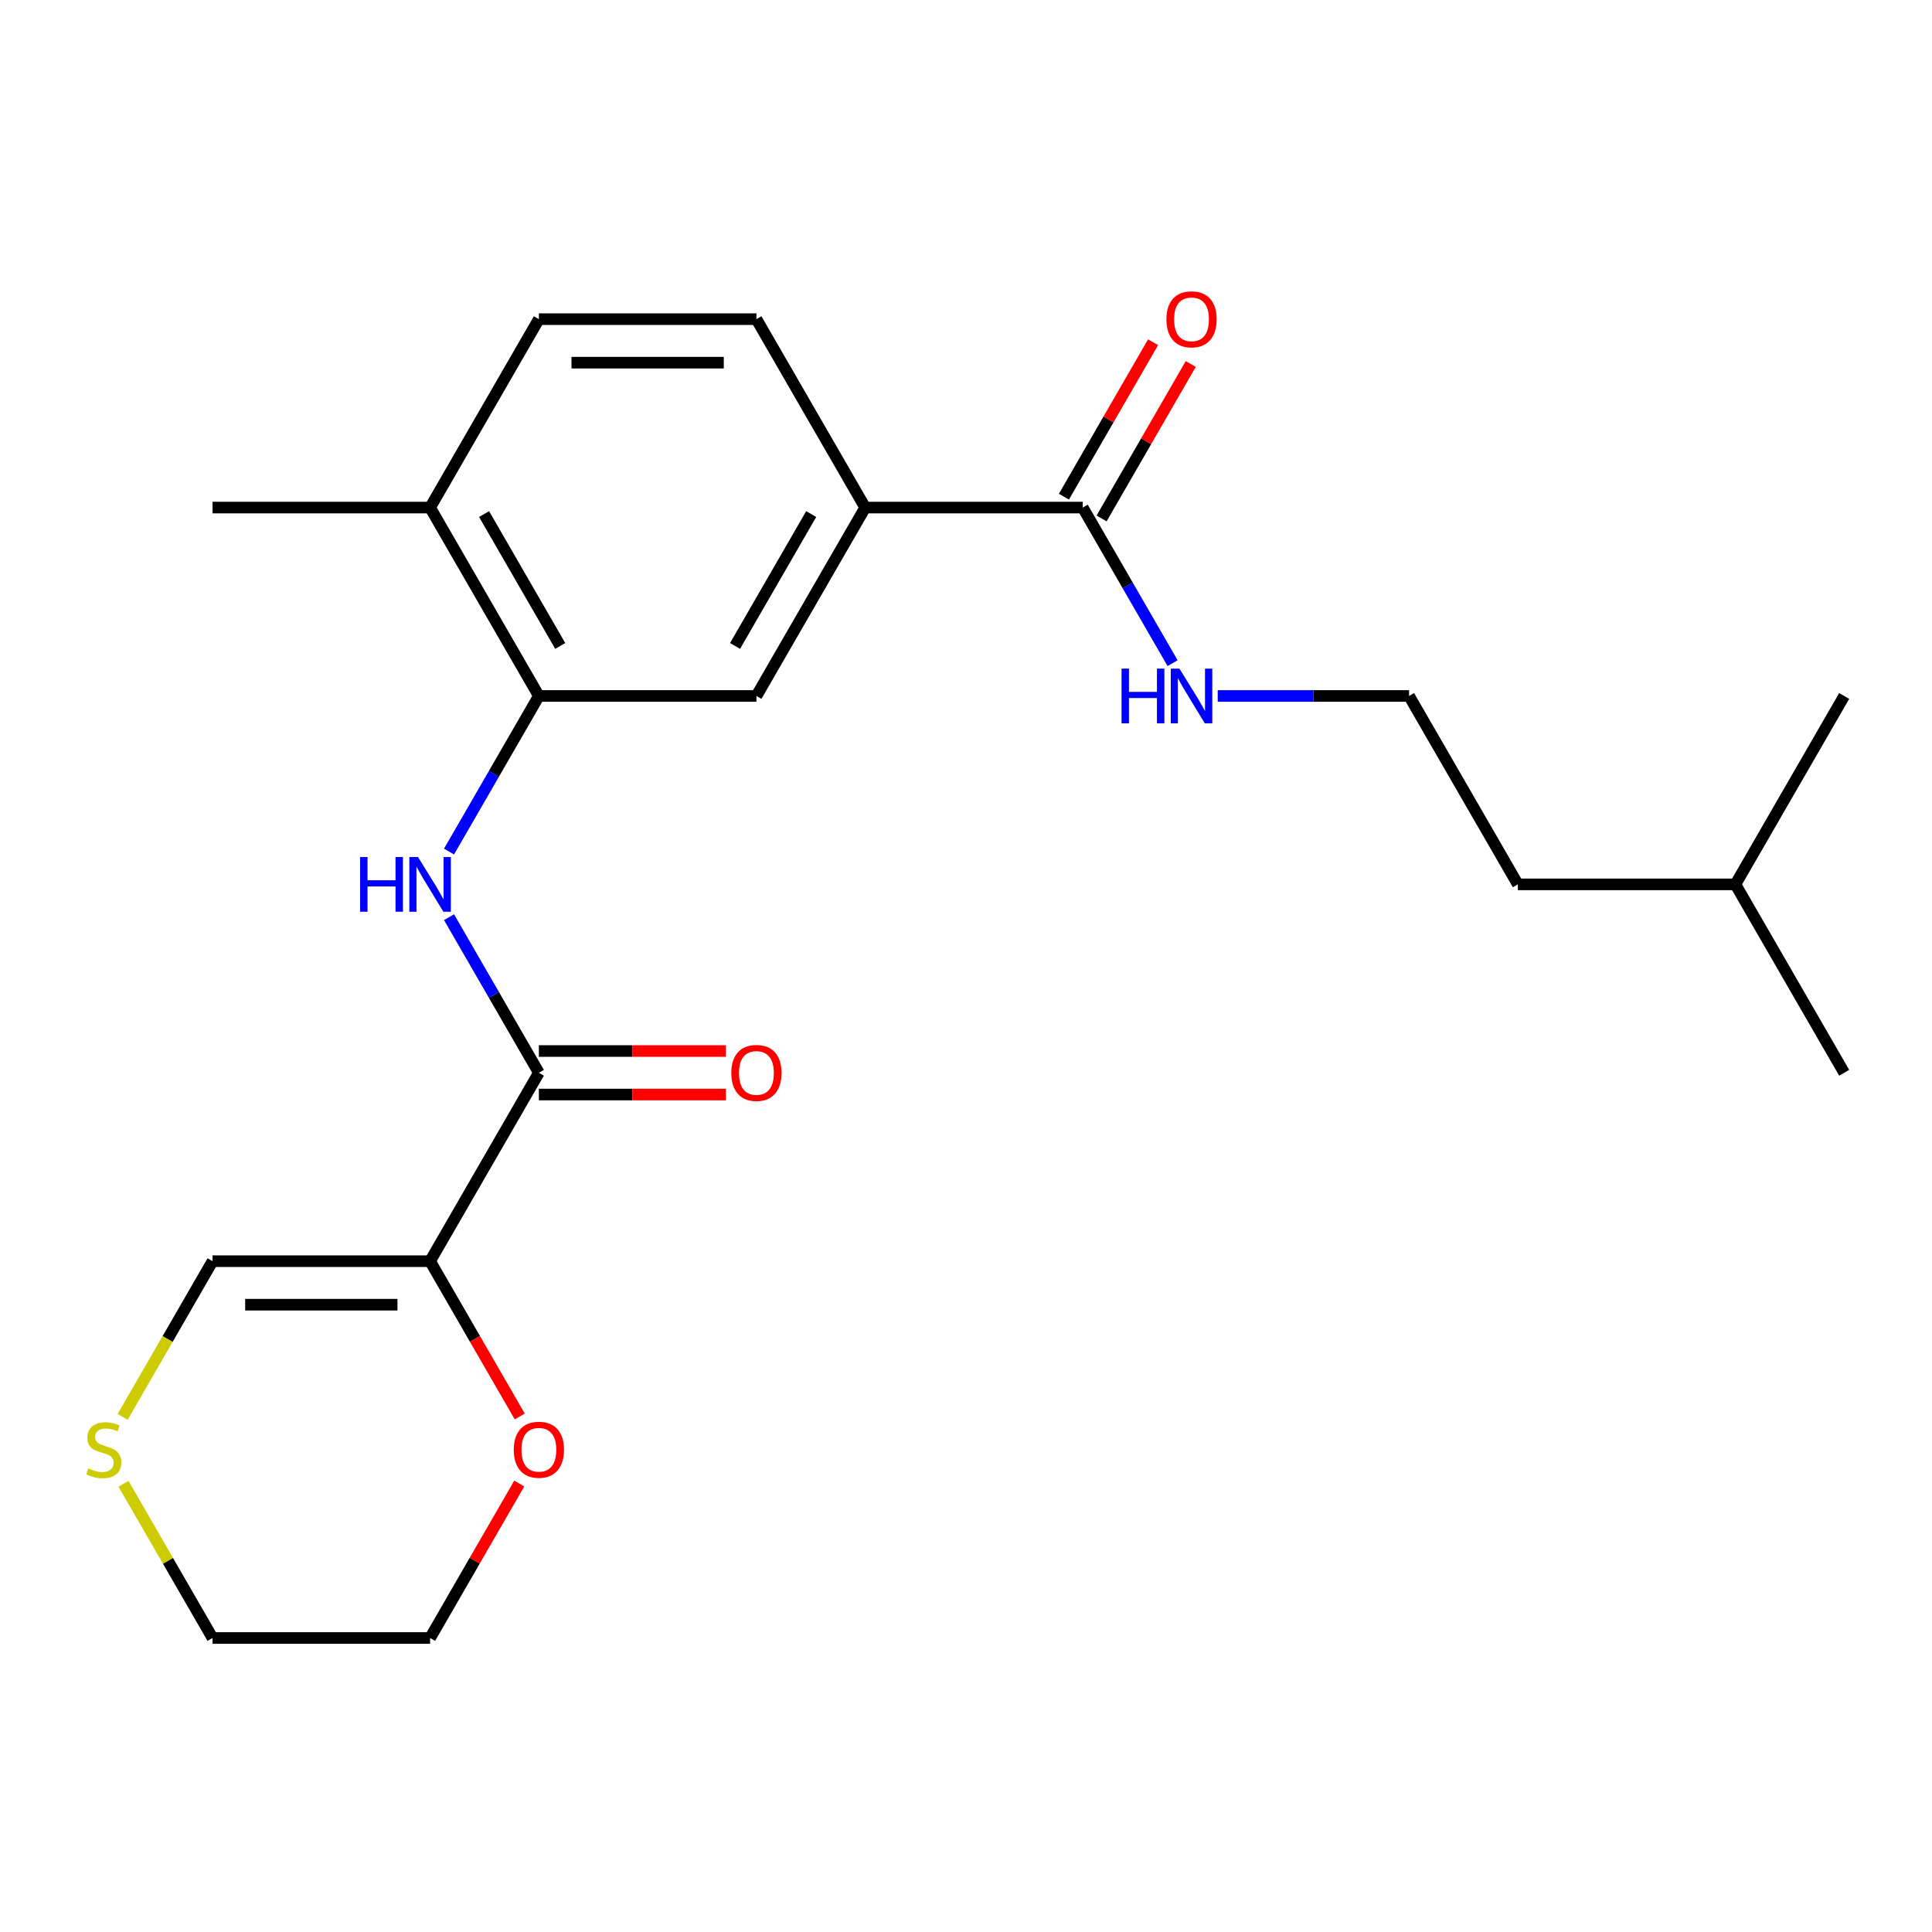 <?xml version='1.0' encoding='iso-8859-1'?>
<svg version='1.1' baseProfile='full'
              xmlns='http://www.w3.org/2000/svg'
                      xmlns:rdkit='http://www.rdkit.org/xml'
                      xmlns:xlink='http://www.w3.org/1999/xlink'
                  xml:space='preserve'
width='1000px' height='1000px' viewBox='0 0 1000 1000'>
<!-- END OF HEADER -->
<rect style='opacity:1.0;fill:#FFFFFF;stroke:none' width='1000' height='1000' x='0' y='0'> </rect>
<path class='bond-0' d='M 222.615,652.786 L 278.918,555.268' style='fill:none;fill-rule:evenodd;stroke:#000000;stroke-width:6px;stroke-linecap:butt;stroke-linejoin:miter;stroke-opacity:1' />
<path class='bond-6' d='M 222.615,652.786 L 110.011,652.786' style='fill:none;fill-rule:evenodd;stroke:#000000;stroke-width:6px;stroke-linecap:butt;stroke-linejoin:miter;stroke-opacity:1' />
<path class='bond-6' d='M 205.725,675.307 L 126.901,675.307' style='fill:none;fill-rule:evenodd;stroke:#000000;stroke-width:6px;stroke-linecap:butt;stroke-linejoin:miter;stroke-opacity:1' />
<path class='bond-7' d='M 222.615,652.786 L 245.82,692.978' style='fill:none;fill-rule:evenodd;stroke:#000000;stroke-width:6px;stroke-linecap:butt;stroke-linejoin:miter;stroke-opacity:1' />
<path class='bond-7' d='M 245.82,692.978 L 269.025,733.17' style='fill:none;fill-rule:evenodd;stroke:#FF0000;stroke-width:6px;stroke-linecap:butt;stroke-linejoin:miter;stroke-opacity:1' />
<path class='bond-1' d='M 278.918,555.268 L 255.667,514.996' style='fill:none;fill-rule:evenodd;stroke:#000000;stroke-width:6px;stroke-linecap:butt;stroke-linejoin:miter;stroke-opacity:1' />
<path class='bond-1' d='M 255.667,514.996 L 232.416,474.724' style='fill:none;fill-rule:evenodd;stroke:#0000FF;stroke-width:6px;stroke-linecap:butt;stroke-linejoin:miter;stroke-opacity:1' />
<path class='bond-10' d='M 278.918,566.528 L 327.312,566.528' style='fill:none;fill-rule:evenodd;stroke:#000000;stroke-width:6px;stroke-linecap:butt;stroke-linejoin:miter;stroke-opacity:1' />
<path class='bond-10' d='M 327.312,566.528 L 375.707,566.528' style='fill:none;fill-rule:evenodd;stroke:#FF0000;stroke-width:6px;stroke-linecap:butt;stroke-linejoin:miter;stroke-opacity:1' />
<path class='bond-10' d='M 278.918,544.007 L 327.312,544.007' style='fill:none;fill-rule:evenodd;stroke:#000000;stroke-width:6px;stroke-linecap:butt;stroke-linejoin:miter;stroke-opacity:1' />
<path class='bond-10' d='M 327.312,544.007 L 375.707,544.007' style='fill:none;fill-rule:evenodd;stroke:#FF0000;stroke-width:6px;stroke-linecap:butt;stroke-linejoin:miter;stroke-opacity:1' />
<path class='bond-2' d='M 232.416,440.774 L 255.667,400.503' style='fill:none;fill-rule:evenodd;stroke:#0000FF;stroke-width:6px;stroke-linecap:butt;stroke-linejoin:miter;stroke-opacity:1' />
<path class='bond-2' d='M 255.667,400.503 L 278.918,360.231' style='fill:none;fill-rule:evenodd;stroke:#000000;stroke-width:6px;stroke-linecap:butt;stroke-linejoin:miter;stroke-opacity:1' />
<path class='bond-5' d='M 278.918,360.231 L 391.522,360.231' style='fill:none;fill-rule:evenodd;stroke:#000000;stroke-width:6px;stroke-linecap:butt;stroke-linejoin:miter;stroke-opacity:1' />
<path class='bond-9' d='M 278.918,360.231 L 222.615,262.712' style='fill:none;fill-rule:evenodd;stroke:#000000;stroke-width:6px;stroke-linecap:butt;stroke-linejoin:miter;stroke-opacity:1' />
<path class='bond-9' d='M 289.976,334.343 L 250.564,266.08' style='fill:none;fill-rule:evenodd;stroke:#000000;stroke-width:6px;stroke-linecap:butt;stroke-linejoin:miter;stroke-opacity:1' />
<path class='bond-3' d='M 560.429,262.712 L 447.825,262.712' style='fill:none;fill-rule:evenodd;stroke:#000000;stroke-width:6px;stroke-linecap:butt;stroke-linejoin:miter;stroke-opacity:1' />
<path class='bond-11' d='M 570.181,268.343 L 593.259,228.371' style='fill:none;fill-rule:evenodd;stroke:#000000;stroke-width:6px;stroke-linecap:butt;stroke-linejoin:miter;stroke-opacity:1' />
<path class='bond-11' d='M 593.259,228.371 L 616.336,188.399' style='fill:none;fill-rule:evenodd;stroke:#FF0000;stroke-width:6px;stroke-linecap:butt;stroke-linejoin:miter;stroke-opacity:1' />
<path class='bond-11' d='M 550.677,257.082 L 573.755,217.11' style='fill:none;fill-rule:evenodd;stroke:#000000;stroke-width:6px;stroke-linecap:butt;stroke-linejoin:miter;stroke-opacity:1' />
<path class='bond-11' d='M 573.755,217.11 L 596.833,177.139' style='fill:none;fill-rule:evenodd;stroke:#FF0000;stroke-width:6px;stroke-linecap:butt;stroke-linejoin:miter;stroke-opacity:1' />
<path class='bond-13' d='M 560.429,262.712 L 583.68,302.984' style='fill:none;fill-rule:evenodd;stroke:#000000;stroke-width:6px;stroke-linecap:butt;stroke-linejoin:miter;stroke-opacity:1' />
<path class='bond-13' d='M 583.68,302.984 L 606.931,343.256' style='fill:none;fill-rule:evenodd;stroke:#0000FF;stroke-width:6px;stroke-linecap:butt;stroke-linejoin:miter;stroke-opacity:1' />
<path class='bond-4' d='M 447.825,262.712 L 391.522,360.231' style='fill:none;fill-rule:evenodd;stroke:#000000;stroke-width:6px;stroke-linecap:butt;stroke-linejoin:miter;stroke-opacity:1' />
<path class='bond-4' d='M 419.876,266.08 L 380.464,334.343' style='fill:none;fill-rule:evenodd;stroke:#000000;stroke-width:6px;stroke-linecap:butt;stroke-linejoin:miter;stroke-opacity:1' />
<path class='bond-24' d='M 447.825,262.712 L 391.522,165.194' style='fill:none;fill-rule:evenodd;stroke:#000000;stroke-width:6px;stroke-linecap:butt;stroke-linejoin:miter;stroke-opacity:1' />
<path class='bond-8' d='M 110.011,652.786 L 86.748,693.078' style='fill:none;fill-rule:evenodd;stroke:#000000;stroke-width:6px;stroke-linecap:butt;stroke-linejoin:miter;stroke-opacity:1' />
<path class='bond-8' d='M 86.748,693.078 L 63.486,733.37' style='fill:none;fill-rule:evenodd;stroke:#CCCC00;stroke-width:6px;stroke-linecap:butt;stroke-linejoin:miter;stroke-opacity:1' />
<path class='bond-17' d='M 268.771,767.88 L 245.693,807.852' style='fill:none;fill-rule:evenodd;stroke:#FF0000;stroke-width:6px;stroke-linecap:butt;stroke-linejoin:miter;stroke-opacity:1' />
<path class='bond-17' d='M 245.693,807.852 L 222.615,847.823' style='fill:none;fill-rule:evenodd;stroke:#000000;stroke-width:6px;stroke-linecap:butt;stroke-linejoin:miter;stroke-opacity:1' />
<path class='bond-23' d='M 63.925,768 L 86.968,807.912' style='fill:none;fill-rule:evenodd;stroke:#CCCC00;stroke-width:6px;stroke-linecap:butt;stroke-linejoin:miter;stroke-opacity:1' />
<path class='bond-23' d='M 86.968,807.912 L 110.011,847.823' style='fill:none;fill-rule:evenodd;stroke:#000000;stroke-width:6px;stroke-linecap:butt;stroke-linejoin:miter;stroke-opacity:1' />
<path class='bond-14' d='M 222.615,262.712 L 278.918,165.194' style='fill:none;fill-rule:evenodd;stroke:#000000;stroke-width:6px;stroke-linecap:butt;stroke-linejoin:miter;stroke-opacity:1' />
<path class='bond-18' d='M 222.615,262.712 L 110.011,262.712' style='fill:none;fill-rule:evenodd;stroke:#000000;stroke-width:6px;stroke-linecap:butt;stroke-linejoin:miter;stroke-opacity:1' />
<path class='bond-12' d='M 391.522,165.194 L 278.918,165.194' style='fill:none;fill-rule:evenodd;stroke:#000000;stroke-width:6px;stroke-linecap:butt;stroke-linejoin:miter;stroke-opacity:1' />
<path class='bond-12' d='M 374.632,187.715 L 295.808,187.715' style='fill:none;fill-rule:evenodd;stroke:#000000;stroke-width:6px;stroke-linecap:butt;stroke-linejoin:miter;stroke-opacity:1' />
<path class='bond-15' d='M 630.287,360.231 L 679.811,360.231' style='fill:none;fill-rule:evenodd;stroke:#0000FF;stroke-width:6px;stroke-linecap:butt;stroke-linejoin:miter;stroke-opacity:1' />
<path class='bond-15' d='M 679.811,360.231 L 729.336,360.231' style='fill:none;fill-rule:evenodd;stroke:#000000;stroke-width:6px;stroke-linecap:butt;stroke-linejoin:miter;stroke-opacity:1' />
<path class='bond-19' d='M 729.336,360.231 L 785.639,457.749' style='fill:none;fill-rule:evenodd;stroke:#000000;stroke-width:6px;stroke-linecap:butt;stroke-linejoin:miter;stroke-opacity:1' />
<path class='bond-16' d='M 110.011,847.823 L 222.615,847.823' style='fill:none;fill-rule:evenodd;stroke:#000000;stroke-width:6px;stroke-linecap:butt;stroke-linejoin:miter;stroke-opacity:1' />
<path class='bond-20' d='M 785.639,457.749 L 898.243,457.749' style='fill:none;fill-rule:evenodd;stroke:#000000;stroke-width:6px;stroke-linecap:butt;stroke-linejoin:miter;stroke-opacity:1' />
<path class='bond-21' d='M 898.243,457.749 L 954.545,555.268' style='fill:none;fill-rule:evenodd;stroke:#000000;stroke-width:6px;stroke-linecap:butt;stroke-linejoin:miter;stroke-opacity:1' />
<path class='bond-22' d='M 898.243,457.749 L 954.545,360.231' style='fill:none;fill-rule:evenodd;stroke:#000000;stroke-width:6px;stroke-linecap:butt;stroke-linejoin:miter;stroke-opacity:1' />
<path  class='atom-2' d='M 186.395 443.589
L 190.235 443.589
L 190.235 455.629
L 204.715 455.629
L 204.715 443.589
L 208.555 443.589
L 208.555 471.909
L 204.715 471.909
L 204.715 458.829
L 190.235 458.829
L 190.235 471.909
L 186.395 471.909
L 186.395 443.589
' fill='#0000FF'/>
<path  class='atom-2' d='M 216.355 443.589
L 225.635 458.589
Q 226.555 460.069, 228.035 462.749
Q 229.515 465.429, 229.595 465.589
L 229.595 443.589
L 233.355 443.589
L 233.355 471.909
L 229.475 471.909
L 219.515 455.509
Q 218.355 453.589, 217.115 451.389
Q 215.915 449.189, 215.555 448.509
L 215.555 471.909
L 211.875 471.909
L 211.875 443.589
L 216.355 443.589
' fill='#0000FF'/>
<path  class='atom-8' d='M 265.918 750.385
Q 265.918 743.585, 269.278 739.785
Q 272.638 735.985, 278.918 735.985
Q 285.198 735.985, 288.558 739.785
Q 291.918 743.585, 291.918 750.385
Q 291.918 757.265, 288.518 761.185
Q 285.118 765.065, 278.918 765.065
Q 272.678 765.065, 269.278 761.185
Q 265.918 757.305, 265.918 750.385
M 278.918 761.865
Q 283.238 761.865, 285.558 758.985
Q 287.918 756.065, 287.918 750.385
Q 287.918 744.825, 285.558 742.025
Q 283.238 739.185, 278.918 739.185
Q 274.598 739.185, 272.238 741.985
Q 269.918 744.785, 269.918 750.385
Q 269.918 756.105, 272.238 758.985
Q 274.598 761.865, 278.918 761.865
' fill='#FF0000'/>
<path  class='atom-9' d='M 45.708 760.025
Q 46.028 760.145, 47.348 760.705
Q 48.668 761.265, 50.108 761.625
Q 51.588 761.945, 53.028 761.945
Q 55.708 761.945, 57.268 760.665
Q 58.828 759.345, 58.828 757.065
Q 58.828 755.505, 58.028 754.545
Q 57.268 753.585, 56.068 753.065
Q 54.868 752.545, 52.868 751.945
Q 50.348 751.185, 48.828 750.465
Q 47.348 749.745, 46.268 748.225
Q 45.228 746.705, 45.228 744.145
Q 45.228 740.585, 47.628 738.385
Q 50.068 736.185, 54.868 736.185
Q 58.148 736.185, 61.868 737.745
L 60.948 740.825
Q 57.548 739.425, 54.988 739.425
Q 52.228 739.425, 50.708 740.585
Q 49.188 741.705, 49.228 743.665
Q 49.228 745.185, 49.988 746.105
Q 50.788 747.025, 51.908 747.545
Q 53.068 748.065, 54.988 748.665
Q 57.548 749.465, 59.068 750.265
Q 60.588 751.065, 61.668 752.705
Q 62.788 754.305, 62.788 757.065
Q 62.788 760.985, 60.148 763.105
Q 57.548 765.185, 53.188 765.185
Q 50.668 765.185, 48.748 764.625
Q 46.868 764.105, 44.628 763.185
L 45.708 760.025
' fill='#CCCC00'/>
<path  class='atom-11' d='M 378.522 555.348
Q 378.522 548.548, 381.882 544.748
Q 385.242 540.948, 391.522 540.948
Q 397.802 540.948, 401.162 544.748
Q 404.522 548.548, 404.522 555.348
Q 404.522 562.228, 401.122 566.148
Q 397.722 570.028, 391.522 570.028
Q 385.282 570.028, 381.882 566.148
Q 378.522 562.268, 378.522 555.348
M 391.522 566.828
Q 395.842 566.828, 398.162 563.948
Q 400.522 561.028, 400.522 555.348
Q 400.522 549.788, 398.162 546.988
Q 395.842 544.148, 391.522 544.148
Q 387.202 544.148, 384.842 546.948
Q 382.522 549.748, 382.522 555.348
Q 382.522 561.068, 384.842 563.948
Q 387.202 566.828, 391.522 566.828
' fill='#FF0000'/>
<path  class='atom-12' d='M 603.732 165.274
Q 603.732 158.474, 607.092 154.674
Q 610.452 150.874, 616.732 150.874
Q 623.012 150.874, 626.372 154.674
Q 629.732 158.474, 629.732 165.274
Q 629.732 172.154, 626.332 176.074
Q 622.932 179.954, 616.732 179.954
Q 610.492 179.954, 607.092 176.074
Q 603.732 172.194, 603.732 165.274
M 616.732 176.754
Q 621.052 176.754, 623.372 173.874
Q 625.732 170.954, 625.732 165.274
Q 625.732 159.714, 623.372 156.914
Q 621.052 154.074, 616.732 154.074
Q 612.412 154.074, 610.052 156.874
Q 607.732 159.674, 607.732 165.274
Q 607.732 170.994, 610.052 173.874
Q 612.412 176.754, 616.732 176.754
' fill='#FF0000'/>
<path  class='atom-14' d='M 580.512 346.071
L 584.352 346.071
L 584.352 358.111
L 598.832 358.111
L 598.832 346.071
L 602.672 346.071
L 602.672 374.391
L 598.832 374.391
L 598.832 361.311
L 584.352 361.311
L 584.352 374.391
L 580.512 374.391
L 580.512 346.071
' fill='#0000FF'/>
<path  class='atom-14' d='M 610.472 346.071
L 619.752 361.071
Q 620.672 362.551, 622.152 365.231
Q 623.632 367.911, 623.712 368.071
L 623.712 346.071
L 627.472 346.071
L 627.472 374.391
L 623.592 374.391
L 613.632 357.991
Q 612.472 356.071, 611.232 353.871
Q 610.032 351.671, 609.672 350.991
L 609.672 374.391
L 605.992 374.391
L 605.992 346.071
L 610.472 346.071
' fill='#0000FF'/>
</svg>
